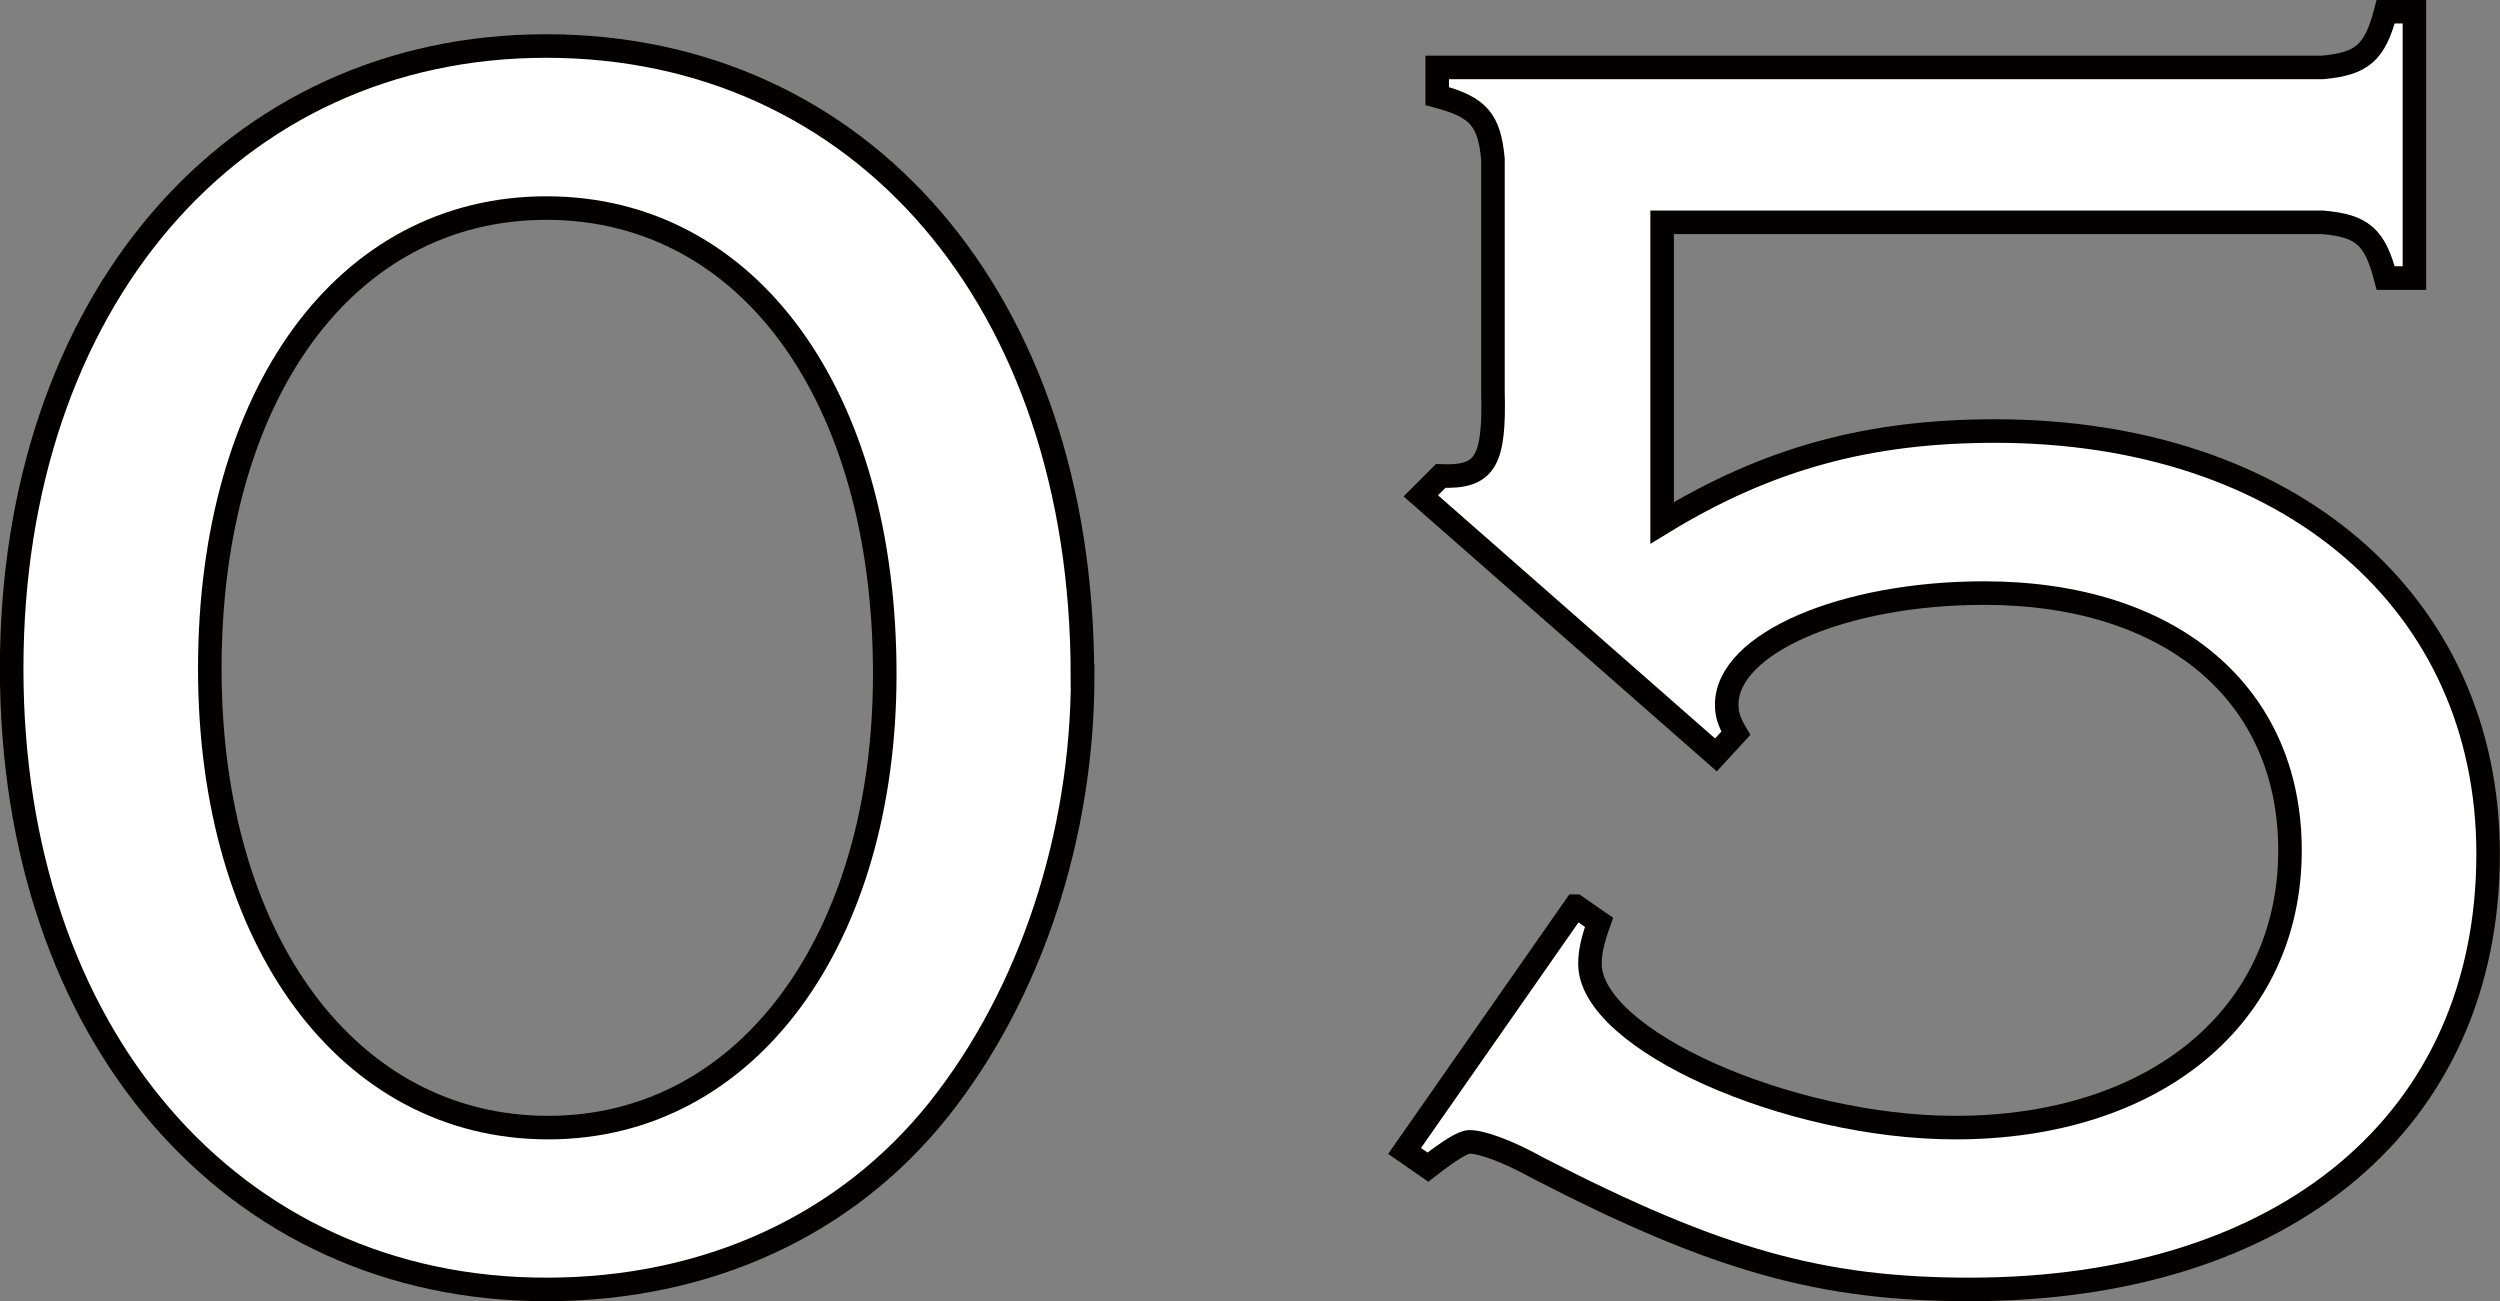 <?xml version="1.0" encoding="UTF-8"?><svg id="_レイヤー_2" xmlns="http://www.w3.org/2000/svg" width="115.71" height="60.23" viewBox="0 0 115.71 60.23"><rect x="0" y="0" width="115.71" height="60.23" fill="#808080" stroke="none"/><defs><style>.cls-1{fill:#fff;stroke:#040000;stroke-miterlimit:10;stroke-width:1.09px;}</style></defs><g id="_レイヤー_1-2"><path class="cls-1" d="m50.11,31.28c0,7.41-2.42,14.74-6.66,20.07-4.25,5.33-10.66,8.33-18.16,8.33C10.71,59.69.54,47.86.54,30.95S10.71,2.13,25.28,2.13s24.82,11.74,24.82,29.15Zm-40.4-.33c0,12.58,6.41,21.24,15.66,21.24s15.58-8.75,15.58-20.99c0-12.91-6.33-21.57-15.66-21.57s-15.58,8.66-15.58,21.32Z"/><path class="cls-1" d="m72.93,41.94l1.08.75c-.33.92-.42,1.42-.42,1.92,0,3.5,9.16,7.58,16.91,7.58,9.25,0,15.49-5.16,15.49-12.83,0-7.25-5.5-11.91-14.16-11.91-6.5,0-11.91,2.33-11.91,5.16,0,.42.08.75.42,1.33l-.92,1-13.66-11.99.92-.92c2.08.08,2.5-.67,2.42-3.92V7.37c-.17-1.83-.67-2.42-2.58-2.92v-1.33h40.98c1.83-.17,2.42-.67,2.92-2.58h1.33v12.33h-1.33c-.5-1.92-1.08-2.42-2.92-2.58h-30.57v13.91c4.91-3,9.58-4.25,15.41-4.25,13.58,0,22.82,7.91,22.82,19.57,0,12.33-9.33,20.16-23.99,20.16-6.83,0-11.66-1.33-19.91-5.58-1.5-.83-2.67-1.25-3.25-1.25q-.42,0-1.92,1.17l-1.08-.75,7.91-11.33Z"/></g></svg>